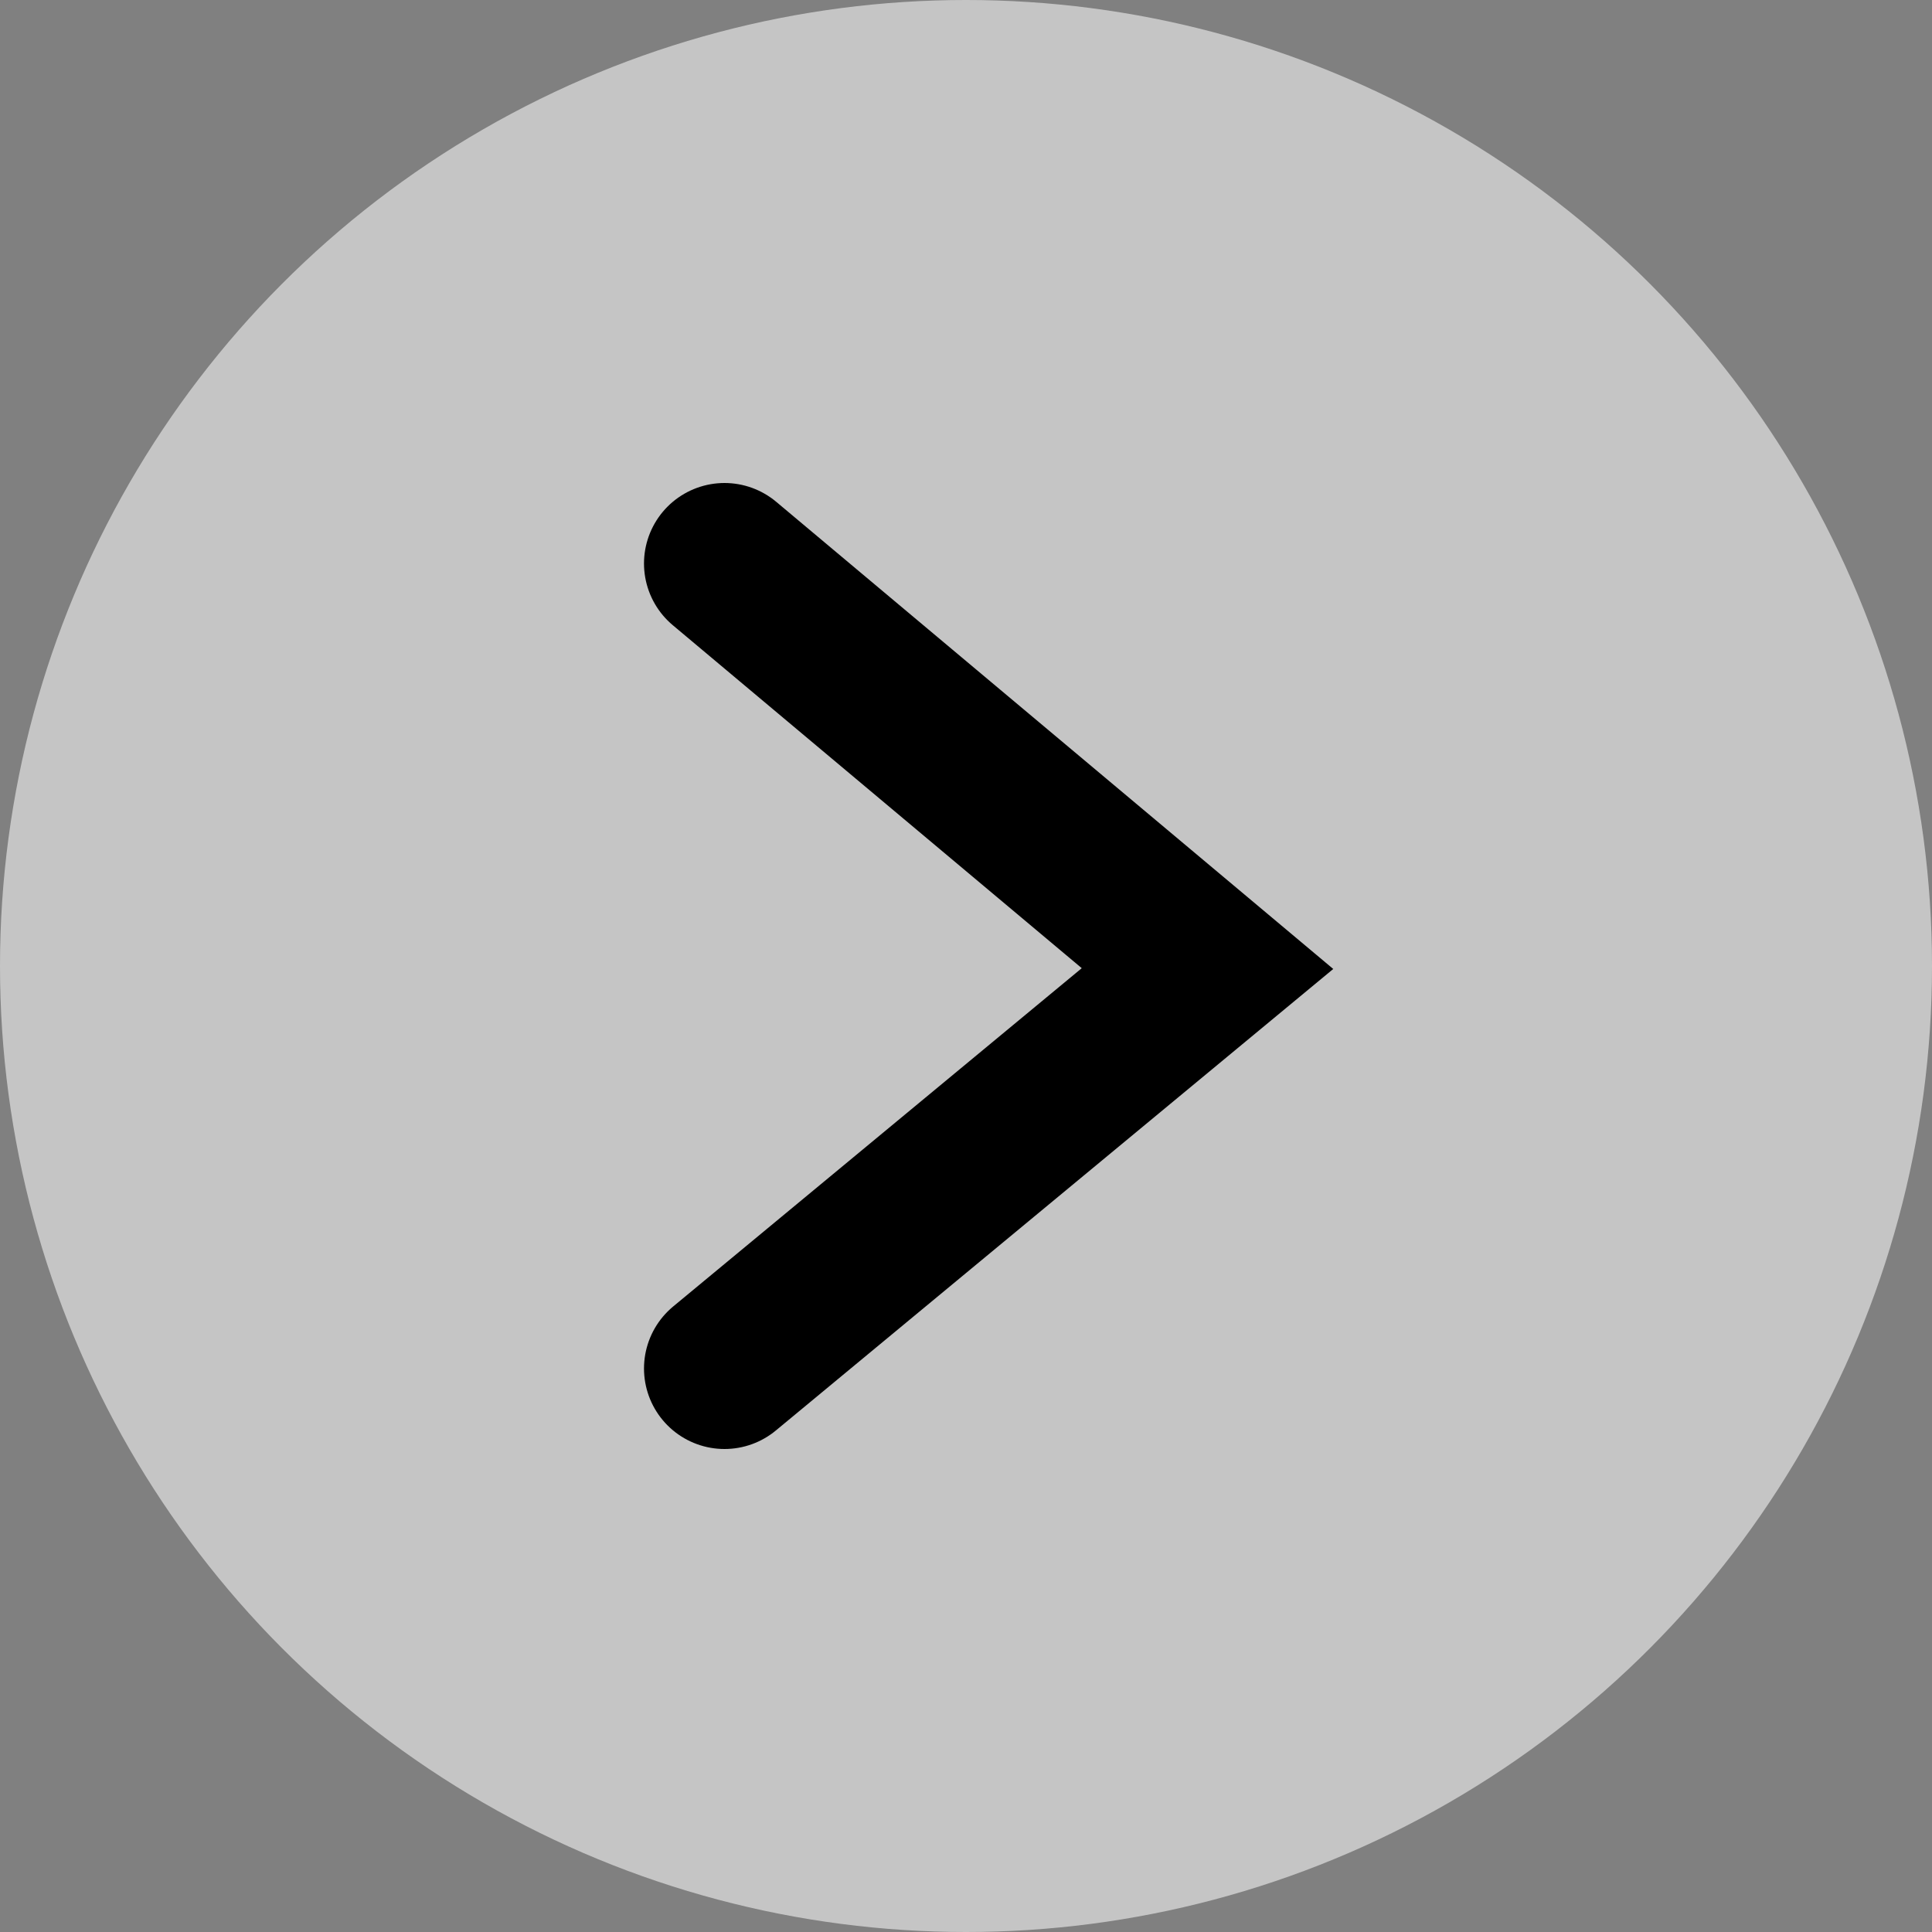 <?xml version="1.0" encoding="UTF-8"?>
<svg xmlns="http://www.w3.org/2000/svg" width="18" height="18" viewBox="0 0 18 18" fill="none">
  <rect x="0" y="0" width="18" height="18" fill="#808080" stroke="none"/>
  <circle opacity="0.6" cx="9" cy="9" r="9" fill="#F3F3F3"></circle>
  <path d="M6.75 5.25L11.25 9.024L6.75 12.75" stroke="black" stroke-width="1.5" stroke-linecap="round"></path>
</svg>

